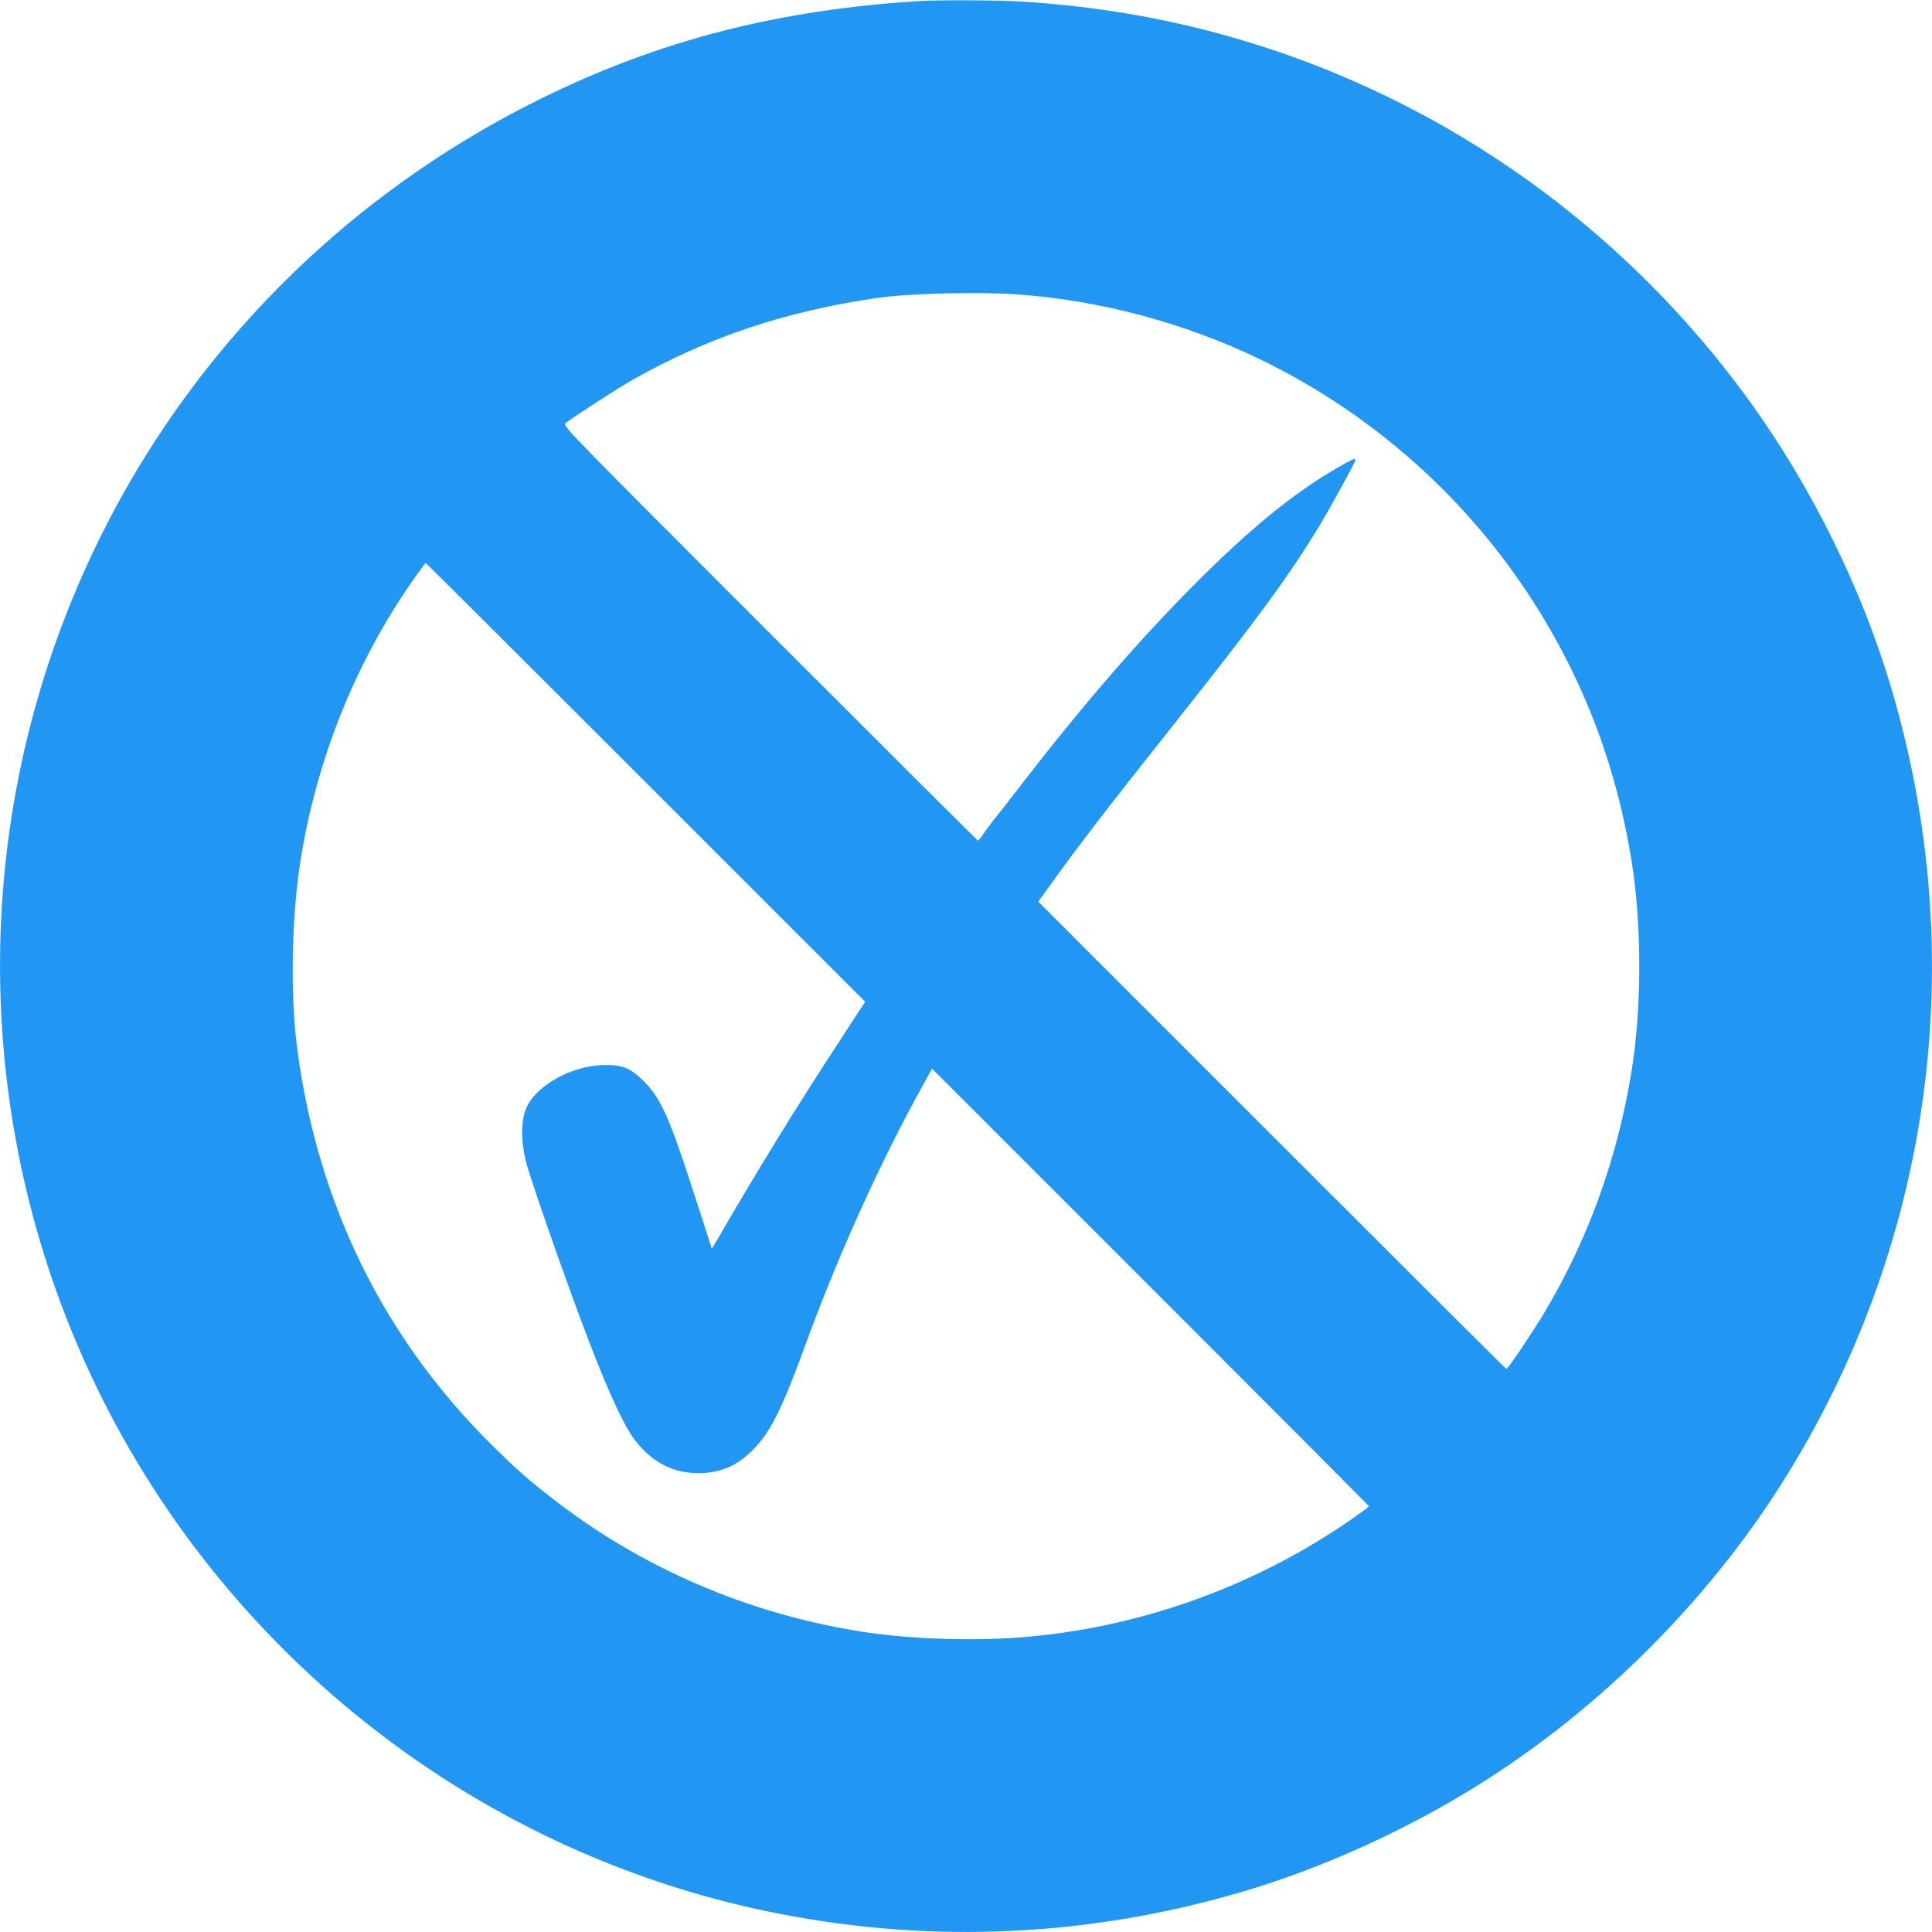 <?xml version="1.0" standalone="no"?>
<!DOCTYPE svg PUBLIC "-//W3C//DTD SVG 20010904//EN"
 "http://www.w3.org/TR/2001/REC-SVG-20010904/DTD/svg10.dtd">
<svg version="1.0" xmlns="http://www.w3.org/2000/svg"
 width="1280pt" height="1280pt" viewBox="0 0 1280 1280"
 preserveAspectRatio="xMidYMid meet">
<g transform="translate(0,1280) scale(0.1,-0.1)"
fill="#2196f3" stroke="none">
<path d="M6095 12793 c-939 -57 -1731 -261 -2516 -649 -1682 -831 -2908 -2335
-3375 -4139 -473 -1830 -113 -3781 981 -5314 954 -1337 2381 -2259 3978 -2570
1032 -202 2078 -150 3092 153 532 159 1097 418 1580 726 778 495 1470 1187
1962 1960 1004 1580 1268 3493 729 5295 -192 642 -514 1297 -911 1854 -880
1232 -2154 2110 -3610 2487 -405 104 -808 167 -1242 194 -155 9 -540 11 -668
3z m640 -1943 c551 -39 1111 -188 1610 -429 717 -346 1330 -880 1770 -1541
360 -542 589 -1130 694 -1780 69 -427 69 -973 0 -1400 -93 -576 -291 -1121
-583 -1606 -81 -134 -236 -364 -246 -364 -3 0 -702 697 -1553 1548 l-1548
1548 81 113 c182 254 379 511 836 1086 549 693 749 966 953 1304 68 113 231
411 231 423 0 15 -16 8 -105 -43 -304 -173 -609 -423 -1000 -820 -376 -382
-749 -818 -1160 -1354 -55 -71 -107 -138 -116 -148 -10 -10 -39 -50 -66 -87
-26 -38 -50 -69 -53 -70 -3 0 -624 619 -1380 1375 -1315 1315 -1374 1375
-1355 1390 57 45 345 231 445 288 504 284 1004 452 1620 543 209 30 664 42
925 24z m-2457 -3233 l1454 -1454 -179 -274 c-279 -426 -559 -883 -793 -1289
l-44 -74 -17 54 c-9 30 -67 208 -128 395 -139 427 -198 554 -305 661 -87 87
-141 109 -261 108 -220 -2 -466 -142 -523 -297 -31 -82 -30 -210 2 -342 23
-94 212 -640 359 -1035 150 -406 274 -687 351 -794 111 -155 256 -235 427
-236 156 0 270 50 382 170 108 115 182 266 336 688 207 567 473 1158 744 1655
l92 167 1447 -1447 c797 -797 1448 -1450 1448 -1453 0 -3 -52 -41 -115 -85
-654 -454 -1432 -729 -2220 -785 -329 -23 -735 -7 -1035 41 -754 121 -1450
422 -2040 881 -168 131 -231 186 -398 351 -718 708 -1156 1598 -1292 2622 -48
363 -39 876 21 1255 107 669 361 1305 744 1855 44 63 82 115 85 115 3 0 659
-654 1458 -1453z"/>
</g>
</svg>
